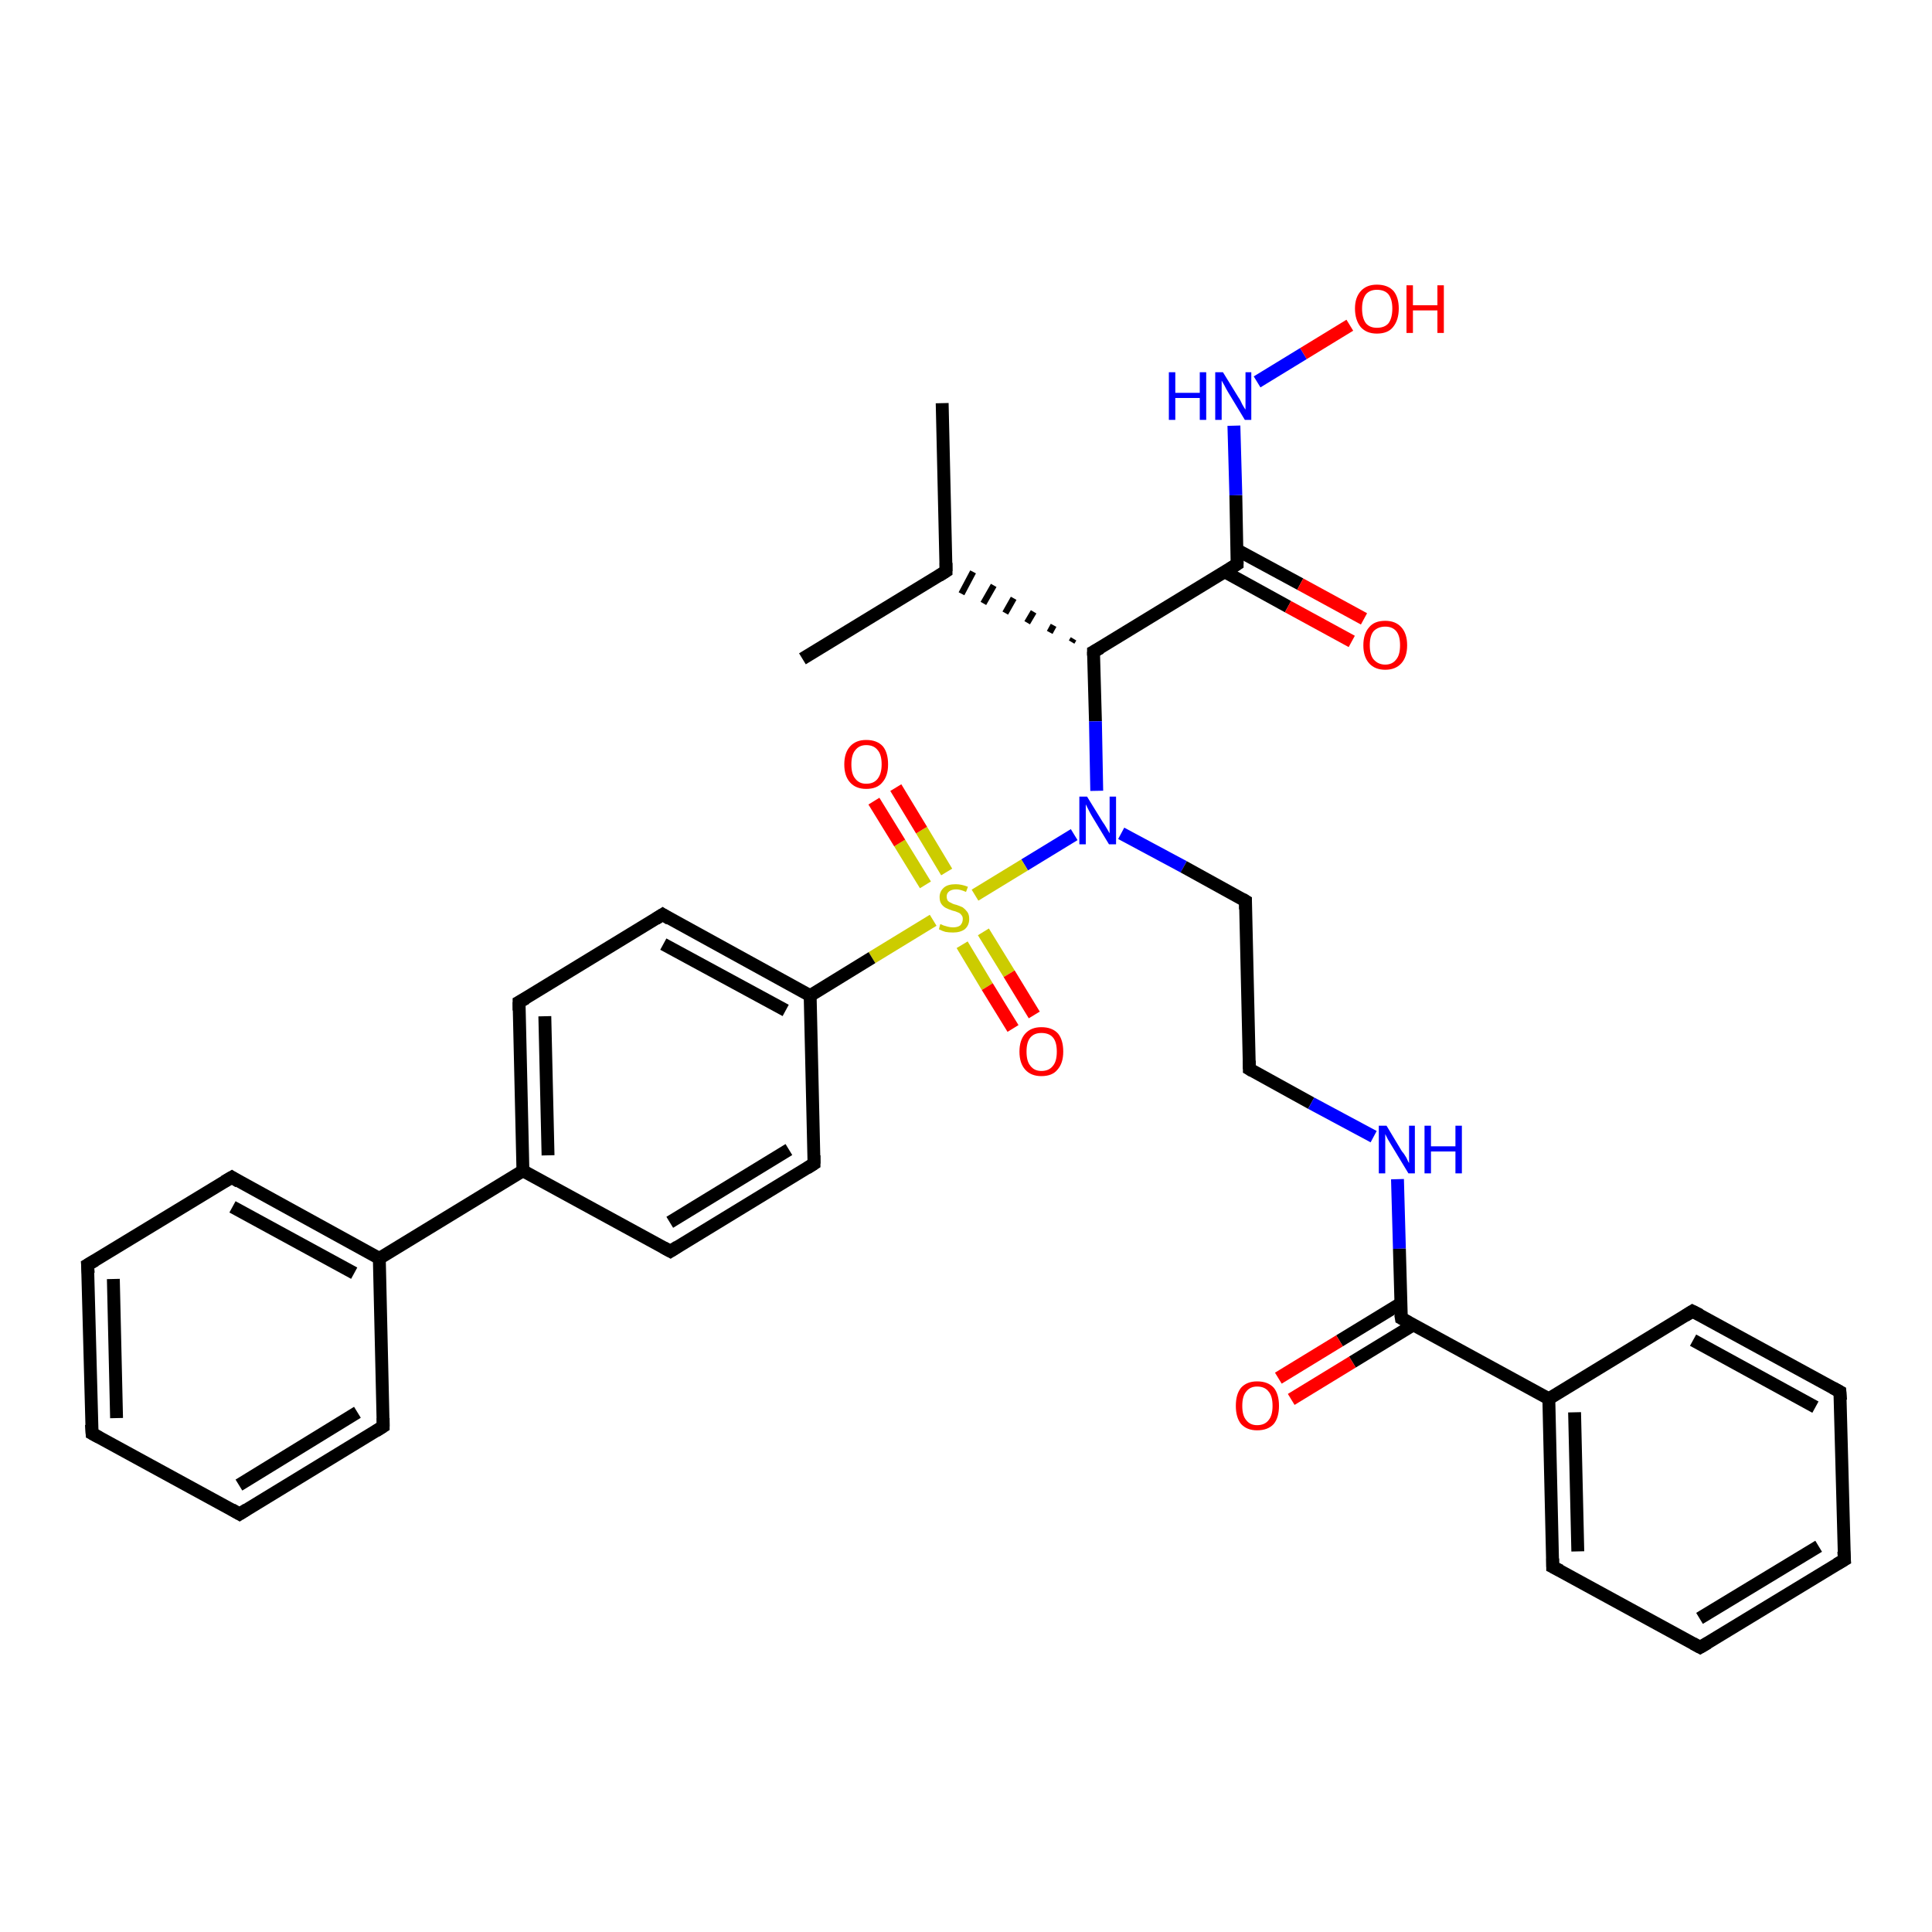 <?xml version='1.0' encoding='iso-8859-1'?>
<svg version='1.1' baseProfile='full'
              xmlns='http://www.w3.org/2000/svg'
                      xmlns:rdkit='http://www.rdkit.org/xml'
                      xmlns:xlink='http://www.w3.org/1999/xlink'
                  xml:space='preserve'
width='300px' height='300px' viewBox='0 0 300 300'>
<!-- END OF HEADER -->
<rect style='opacity:1.0;fill:#FFFFFF;stroke:none' width='300.0' height='300.0' x='0.0' y='0.0'> </rect>
<path class='bond-0 atom-0 atom-1' d='M 146.3,62.6 L 146.9,88.7' style='fill:none;fill-rule:evenodd;stroke:#000000;stroke-width:2.0px;stroke-linecap:butt;stroke-linejoin:miter;stroke-opacity:1' />
<path class='bond-1 atom-1 atom-2' d='M 146.9,88.7 L 124.6,102.3' style='fill:none;fill-rule:evenodd;stroke:#000000;stroke-width:2.0px;stroke-linecap:butt;stroke-linejoin:miter;stroke-opacity:1' />
<path class='bond-2 atom-3 atom-1' d='M 166.7,99.2 L 166.4,99.7' style='fill:none;fill-rule:evenodd;stroke:#000000;stroke-width:1.0px;stroke-linecap:butt;stroke-linejoin:miter;stroke-opacity:1' />
<path class='bond-2 atom-3 atom-1' d='M 163.6,97.1 L 163.0,98.2' style='fill:none;fill-rule:evenodd;stroke:#000000;stroke-width:1.0px;stroke-linecap:butt;stroke-linejoin:miter;stroke-opacity:1' />
<path class='bond-2 atom-3 atom-1' d='M 160.5,95.0 L 159.5,96.7' style='fill:none;fill-rule:evenodd;stroke:#000000;stroke-width:1.0px;stroke-linecap:butt;stroke-linejoin:miter;stroke-opacity:1' />
<path class='bond-2 atom-3 atom-1' d='M 157.4,92.9 L 156.1,95.2' style='fill:none;fill-rule:evenodd;stroke:#000000;stroke-width:1.0px;stroke-linecap:butt;stroke-linejoin:miter;stroke-opacity:1' />
<path class='bond-2 atom-3 atom-1' d='M 154.3,90.9 L 152.7,93.7' style='fill:none;fill-rule:evenodd;stroke:#000000;stroke-width:1.0px;stroke-linecap:butt;stroke-linejoin:miter;stroke-opacity:1' />
<path class='bond-2 atom-3 atom-1' d='M 151.1,88.8 L 149.3,92.2' style='fill:none;fill-rule:evenodd;stroke:#000000;stroke-width:1.0px;stroke-linecap:butt;stroke-linejoin:miter;stroke-opacity:1' />
<path class='bond-3 atom-3 atom-4' d='M 169.8,101.2 L 170.1,112.0' style='fill:none;fill-rule:evenodd;stroke:#000000;stroke-width:2.0px;stroke-linecap:butt;stroke-linejoin:miter;stroke-opacity:1' />
<path class='bond-3 atom-3 atom-4' d='M 170.1,112.0 L 170.3,122.8' style='fill:none;fill-rule:evenodd;stroke:#0000FF;stroke-width:2.0px;stroke-linecap:butt;stroke-linejoin:miter;stroke-opacity:1' />
<path class='bond-4 atom-4 atom-5' d='M 174.1,129.4 L 183.8,134.6' style='fill:none;fill-rule:evenodd;stroke:#0000FF;stroke-width:2.0px;stroke-linecap:butt;stroke-linejoin:miter;stroke-opacity:1' />
<path class='bond-4 atom-4 atom-5' d='M 183.8,134.6 L 193.4,139.9' style='fill:none;fill-rule:evenodd;stroke:#000000;stroke-width:2.0px;stroke-linecap:butt;stroke-linejoin:miter;stroke-opacity:1' />
<path class='bond-5 atom-5 atom-6' d='M 193.4,139.9 L 194.0,166.0' style='fill:none;fill-rule:evenodd;stroke:#000000;stroke-width:2.0px;stroke-linecap:butt;stroke-linejoin:miter;stroke-opacity:1' />
<path class='bond-6 atom-6 atom-7' d='M 194.0,166.0 L 203.6,171.3' style='fill:none;fill-rule:evenodd;stroke:#000000;stroke-width:2.0px;stroke-linecap:butt;stroke-linejoin:miter;stroke-opacity:1' />
<path class='bond-6 atom-6 atom-7' d='M 203.6,171.3 L 213.3,176.5' style='fill:none;fill-rule:evenodd;stroke:#0000FF;stroke-width:2.0px;stroke-linecap:butt;stroke-linejoin:miter;stroke-opacity:1' />
<path class='bond-7 atom-7 atom-8' d='M 217.0,183.1 L 217.3,193.9' style='fill:none;fill-rule:evenodd;stroke:#0000FF;stroke-width:2.0px;stroke-linecap:butt;stroke-linejoin:miter;stroke-opacity:1' />
<path class='bond-7 atom-7 atom-8' d='M 217.3,193.9 L 217.6,204.7' style='fill:none;fill-rule:evenodd;stroke:#000000;stroke-width:2.0px;stroke-linecap:butt;stroke-linejoin:miter;stroke-opacity:1' />
<path class='bond-8 atom-8 atom-9' d='M 217.5,202.4 L 208.0,208.2' style='fill:none;fill-rule:evenodd;stroke:#000000;stroke-width:2.0px;stroke-linecap:butt;stroke-linejoin:miter;stroke-opacity:1' />
<path class='bond-8 atom-8 atom-9' d='M 208.0,208.2 L 198.5,214.0' style='fill:none;fill-rule:evenodd;stroke:#FF0000;stroke-width:2.0px;stroke-linecap:butt;stroke-linejoin:miter;stroke-opacity:1' />
<path class='bond-8 atom-8 atom-9' d='M 219.5,205.7 L 210.0,211.5' style='fill:none;fill-rule:evenodd;stroke:#000000;stroke-width:2.0px;stroke-linecap:butt;stroke-linejoin:miter;stroke-opacity:1' />
<path class='bond-8 atom-8 atom-9' d='M 210.0,211.5 L 200.5,217.3' style='fill:none;fill-rule:evenodd;stroke:#FF0000;stroke-width:2.0px;stroke-linecap:butt;stroke-linejoin:miter;stroke-opacity:1' />
<path class='bond-9 atom-8 atom-10' d='M 217.6,204.7 L 240.5,217.2' style='fill:none;fill-rule:evenodd;stroke:#000000;stroke-width:2.0px;stroke-linecap:butt;stroke-linejoin:miter;stroke-opacity:1' />
<path class='bond-10 atom-10 atom-11' d='M 240.5,217.2 L 241.1,243.3' style='fill:none;fill-rule:evenodd;stroke:#000000;stroke-width:2.0px;stroke-linecap:butt;stroke-linejoin:miter;stroke-opacity:1' />
<path class='bond-10 atom-10 atom-11' d='M 244.5,219.3 L 245.0,240.9' style='fill:none;fill-rule:evenodd;stroke:#000000;stroke-width:2.0px;stroke-linecap:butt;stroke-linejoin:miter;stroke-opacity:1' />
<path class='bond-11 atom-11 atom-12' d='M 241.1,243.3 L 264.0,255.8' style='fill:none;fill-rule:evenodd;stroke:#000000;stroke-width:2.0px;stroke-linecap:butt;stroke-linejoin:miter;stroke-opacity:1' />
<path class='bond-12 atom-12 atom-13' d='M 264.0,255.8 L 286.4,242.2' style='fill:none;fill-rule:evenodd;stroke:#000000;stroke-width:2.0px;stroke-linecap:butt;stroke-linejoin:miter;stroke-opacity:1' />
<path class='bond-12 atom-12 atom-13' d='M 263.9,251.3 L 282.4,240.1' style='fill:none;fill-rule:evenodd;stroke:#000000;stroke-width:2.0px;stroke-linecap:butt;stroke-linejoin:miter;stroke-opacity:1' />
<path class='bond-13 atom-13 atom-14' d='M 286.4,242.2 L 285.7,216.1' style='fill:none;fill-rule:evenodd;stroke:#000000;stroke-width:2.0px;stroke-linecap:butt;stroke-linejoin:miter;stroke-opacity:1' />
<path class='bond-14 atom-14 atom-15' d='M 285.7,216.1 L 262.8,203.6' style='fill:none;fill-rule:evenodd;stroke:#000000;stroke-width:2.0px;stroke-linecap:butt;stroke-linejoin:miter;stroke-opacity:1' />
<path class='bond-14 atom-14 atom-15' d='M 281.9,218.5 L 262.9,208.1' style='fill:none;fill-rule:evenodd;stroke:#000000;stroke-width:2.0px;stroke-linecap:butt;stroke-linejoin:miter;stroke-opacity:1' />
<path class='bond-15 atom-4 atom-16' d='M 166.8,129.6 L 159.1,134.3' style='fill:none;fill-rule:evenodd;stroke:#0000FF;stroke-width:2.0px;stroke-linecap:butt;stroke-linejoin:miter;stroke-opacity:1' />
<path class='bond-15 atom-4 atom-16' d='M 159.1,134.3 L 151.4,139.0' style='fill:none;fill-rule:evenodd;stroke:#CCCC00;stroke-width:2.0px;stroke-linecap:butt;stroke-linejoin:miter;stroke-opacity:1' />
<path class='bond-16 atom-16 atom-17' d='M 149.4,146.7 L 153.3,153.2' style='fill:none;fill-rule:evenodd;stroke:#CCCC00;stroke-width:2.0px;stroke-linecap:butt;stroke-linejoin:miter;stroke-opacity:1' />
<path class='bond-16 atom-16 atom-17' d='M 153.3,153.2 L 157.3,159.7' style='fill:none;fill-rule:evenodd;stroke:#FF0000;stroke-width:2.0px;stroke-linecap:butt;stroke-linejoin:miter;stroke-opacity:1' />
<path class='bond-16 atom-16 atom-17' d='M 152.7,144.7 L 156.7,151.2' style='fill:none;fill-rule:evenodd;stroke:#CCCC00;stroke-width:2.0px;stroke-linecap:butt;stroke-linejoin:miter;stroke-opacity:1' />
<path class='bond-16 atom-16 atom-17' d='M 156.7,151.2 L 160.6,157.6' style='fill:none;fill-rule:evenodd;stroke:#FF0000;stroke-width:2.0px;stroke-linecap:butt;stroke-linejoin:miter;stroke-opacity:1' />
<path class='bond-17 atom-16 atom-18' d='M 147.0,135.4 L 143.1,128.9' style='fill:none;fill-rule:evenodd;stroke:#CCCC00;stroke-width:2.0px;stroke-linecap:butt;stroke-linejoin:miter;stroke-opacity:1' />
<path class='bond-17 atom-16 atom-18' d='M 143.1,128.9 L 139.1,122.3' style='fill:none;fill-rule:evenodd;stroke:#FF0000;stroke-width:2.0px;stroke-linecap:butt;stroke-linejoin:miter;stroke-opacity:1' />
<path class='bond-17 atom-16 atom-18' d='M 143.7,137.4 L 139.7,130.9' style='fill:none;fill-rule:evenodd;stroke:#CCCC00;stroke-width:2.0px;stroke-linecap:butt;stroke-linejoin:miter;stroke-opacity:1' />
<path class='bond-17 atom-16 atom-18' d='M 139.7,130.9 L 135.7,124.4' style='fill:none;fill-rule:evenodd;stroke:#FF0000;stroke-width:2.0px;stroke-linecap:butt;stroke-linejoin:miter;stroke-opacity:1' />
<path class='bond-18 atom-16 atom-19' d='M 144.9,142.9 L 135.4,148.7' style='fill:none;fill-rule:evenodd;stroke:#CCCC00;stroke-width:2.0px;stroke-linecap:butt;stroke-linejoin:miter;stroke-opacity:1' />
<path class='bond-18 atom-16 atom-19' d='M 135.4,148.7 L 125.8,154.6' style='fill:none;fill-rule:evenodd;stroke:#000000;stroke-width:2.0px;stroke-linecap:butt;stroke-linejoin:miter;stroke-opacity:1' />
<path class='bond-19 atom-19 atom-20' d='M 125.8,154.6 L 102.9,142.0' style='fill:none;fill-rule:evenodd;stroke:#000000;stroke-width:2.0px;stroke-linecap:butt;stroke-linejoin:miter;stroke-opacity:1' />
<path class='bond-19 atom-19 atom-20' d='M 122.0,156.9 L 103.0,146.6' style='fill:none;fill-rule:evenodd;stroke:#000000;stroke-width:2.0px;stroke-linecap:butt;stroke-linejoin:miter;stroke-opacity:1' />
<path class='bond-20 atom-20 atom-21' d='M 102.9,142.0 L 80.6,155.6' style='fill:none;fill-rule:evenodd;stroke:#000000;stroke-width:2.0px;stroke-linecap:butt;stroke-linejoin:miter;stroke-opacity:1' />
<path class='bond-21 atom-21 atom-22' d='M 80.6,155.6 L 81.2,181.8' style='fill:none;fill-rule:evenodd;stroke:#000000;stroke-width:2.0px;stroke-linecap:butt;stroke-linejoin:miter;stroke-opacity:1' />
<path class='bond-21 atom-21 atom-22' d='M 84.6,157.8 L 85.1,179.4' style='fill:none;fill-rule:evenodd;stroke:#000000;stroke-width:2.0px;stroke-linecap:butt;stroke-linejoin:miter;stroke-opacity:1' />
<path class='bond-22 atom-22 atom-23' d='M 81.2,181.8 L 104.1,194.3' style='fill:none;fill-rule:evenodd;stroke:#000000;stroke-width:2.0px;stroke-linecap:butt;stroke-linejoin:miter;stroke-opacity:1' />
<path class='bond-23 atom-23 atom-24' d='M 104.1,194.3 L 126.4,180.7' style='fill:none;fill-rule:evenodd;stroke:#000000;stroke-width:2.0px;stroke-linecap:butt;stroke-linejoin:miter;stroke-opacity:1' />
<path class='bond-23 atom-23 atom-24' d='M 104.0,189.8 L 122.5,178.5' style='fill:none;fill-rule:evenodd;stroke:#000000;stroke-width:2.0px;stroke-linecap:butt;stroke-linejoin:miter;stroke-opacity:1' />
<path class='bond-24 atom-22 atom-25' d='M 81.2,181.8 L 58.9,195.4' style='fill:none;fill-rule:evenodd;stroke:#000000;stroke-width:2.0px;stroke-linecap:butt;stroke-linejoin:miter;stroke-opacity:1' />
<path class='bond-25 atom-25 atom-26' d='M 58.9,195.4 L 36.0,182.8' style='fill:none;fill-rule:evenodd;stroke:#000000;stroke-width:2.0px;stroke-linecap:butt;stroke-linejoin:miter;stroke-opacity:1' />
<path class='bond-25 atom-25 atom-26' d='M 55.0,197.7 L 36.1,187.4' style='fill:none;fill-rule:evenodd;stroke:#000000;stroke-width:2.0px;stroke-linecap:butt;stroke-linejoin:miter;stroke-opacity:1' />
<path class='bond-26 atom-26 atom-27' d='M 36.0,182.8 L 13.6,196.4' style='fill:none;fill-rule:evenodd;stroke:#000000;stroke-width:2.0px;stroke-linecap:butt;stroke-linejoin:miter;stroke-opacity:1' />
<path class='bond-27 atom-27 atom-28' d='M 13.6,196.4 L 14.3,222.6' style='fill:none;fill-rule:evenodd;stroke:#000000;stroke-width:2.0px;stroke-linecap:butt;stroke-linejoin:miter;stroke-opacity:1' />
<path class='bond-27 atom-27 atom-28' d='M 17.6,198.6 L 18.1,220.2' style='fill:none;fill-rule:evenodd;stroke:#000000;stroke-width:2.0px;stroke-linecap:butt;stroke-linejoin:miter;stroke-opacity:1' />
<path class='bond-28 atom-28 atom-29' d='M 14.3,222.6 L 37.2,235.1' style='fill:none;fill-rule:evenodd;stroke:#000000;stroke-width:2.0px;stroke-linecap:butt;stroke-linejoin:miter;stroke-opacity:1' />
<path class='bond-29 atom-29 atom-30' d='M 37.2,235.1 L 59.5,221.5' style='fill:none;fill-rule:evenodd;stroke:#000000;stroke-width:2.0px;stroke-linecap:butt;stroke-linejoin:miter;stroke-opacity:1' />
<path class='bond-29 atom-29 atom-30' d='M 37.1,230.6 L 55.5,219.3' style='fill:none;fill-rule:evenodd;stroke:#000000;stroke-width:2.0px;stroke-linecap:butt;stroke-linejoin:miter;stroke-opacity:1' />
<path class='bond-30 atom-3 atom-31' d='M 169.8,101.2 L 192.1,87.6' style='fill:none;fill-rule:evenodd;stroke:#000000;stroke-width:2.0px;stroke-linecap:butt;stroke-linejoin:miter;stroke-opacity:1' />
<path class='bond-31 atom-31 atom-32' d='M 190.2,88.8 L 200.0,94.2' style='fill:none;fill-rule:evenodd;stroke:#000000;stroke-width:2.0px;stroke-linecap:butt;stroke-linejoin:miter;stroke-opacity:1' />
<path class='bond-31 atom-31 atom-32' d='M 200.0,94.2 L 209.9,99.6' style='fill:none;fill-rule:evenodd;stroke:#FF0000;stroke-width:2.0px;stroke-linecap:butt;stroke-linejoin:miter;stroke-opacity:1' />
<path class='bond-31 atom-31 atom-32' d='M 192.1,85.4 L 201.9,90.7' style='fill:none;fill-rule:evenodd;stroke:#000000;stroke-width:2.0px;stroke-linecap:butt;stroke-linejoin:miter;stroke-opacity:1' />
<path class='bond-31 atom-31 atom-32' d='M 201.9,90.7 L 211.8,96.1' style='fill:none;fill-rule:evenodd;stroke:#FF0000;stroke-width:2.0px;stroke-linecap:butt;stroke-linejoin:miter;stroke-opacity:1' />
<path class='bond-32 atom-31 atom-33' d='M 192.1,87.6 L 191.9,76.9' style='fill:none;fill-rule:evenodd;stroke:#000000;stroke-width:2.0px;stroke-linecap:butt;stroke-linejoin:miter;stroke-opacity:1' />
<path class='bond-32 atom-31 atom-33' d='M 191.9,76.9 L 191.6,66.1' style='fill:none;fill-rule:evenodd;stroke:#0000FF;stroke-width:2.0px;stroke-linecap:butt;stroke-linejoin:miter;stroke-opacity:1' />
<path class='bond-33 atom-33 atom-34' d='M 195.2,59.3 L 202.4,54.9' style='fill:none;fill-rule:evenodd;stroke:#0000FF;stroke-width:2.0px;stroke-linecap:butt;stroke-linejoin:miter;stroke-opacity:1' />
<path class='bond-33 atom-33 atom-34' d='M 202.4,54.9 L 209.6,50.5' style='fill:none;fill-rule:evenodd;stroke:#FF0000;stroke-width:2.0px;stroke-linecap:butt;stroke-linejoin:miter;stroke-opacity:1' />
<path class='bond-34 atom-15 atom-10' d='M 262.8,203.6 L 240.5,217.2' style='fill:none;fill-rule:evenodd;stroke:#000000;stroke-width:2.0px;stroke-linecap:butt;stroke-linejoin:miter;stroke-opacity:1' />
<path class='bond-35 atom-24 atom-19' d='M 126.4,180.7 L 125.8,154.6' style='fill:none;fill-rule:evenodd;stroke:#000000;stroke-width:2.0px;stroke-linecap:butt;stroke-linejoin:miter;stroke-opacity:1' />
<path class='bond-36 atom-30 atom-25' d='M 59.5,221.5 L 58.9,195.4' style='fill:none;fill-rule:evenodd;stroke:#000000;stroke-width:2.0px;stroke-linecap:butt;stroke-linejoin:miter;stroke-opacity:1' />
<path d='M 146.9,87.4 L 146.9,88.7 L 145.8,89.4' style='fill:none;stroke:#000000;stroke-width:2.0px;stroke-linecap:butt;stroke-linejoin:miter;stroke-opacity:1;' />
<path d='M 169.8,101.8 L 169.8,101.2 L 170.9,100.6' style='fill:none;stroke:#000000;stroke-width:2.0px;stroke-linecap:butt;stroke-linejoin:miter;stroke-opacity:1;' />
<path d='M 192.9,139.6 L 193.4,139.9 L 193.4,141.2' style='fill:none;stroke:#000000;stroke-width:2.0px;stroke-linecap:butt;stroke-linejoin:miter;stroke-opacity:1;' />
<path d='M 194.0,164.7 L 194.0,166.0 L 194.5,166.3' style='fill:none;stroke:#000000;stroke-width:2.0px;stroke-linecap:butt;stroke-linejoin:miter;stroke-opacity:1;' />
<path d='M 217.5,204.1 L 217.6,204.7 L 218.7,205.3' style='fill:none;stroke:#000000;stroke-width:2.0px;stroke-linecap:butt;stroke-linejoin:miter;stroke-opacity:1;' />
<path d='M 241.1,242.0 L 241.1,243.3 L 242.3,243.9' style='fill:none;stroke:#000000;stroke-width:2.0px;stroke-linecap:butt;stroke-linejoin:miter;stroke-opacity:1;' />
<path d='M 262.9,255.2 L 264.0,255.8 L 265.2,255.1' style='fill:none;stroke:#000000;stroke-width:2.0px;stroke-linecap:butt;stroke-linejoin:miter;stroke-opacity:1;' />
<path d='M 285.2,242.9 L 286.4,242.2 L 286.3,240.9' style='fill:none;stroke:#000000;stroke-width:2.0px;stroke-linecap:butt;stroke-linejoin:miter;stroke-opacity:1;' />
<path d='M 285.8,217.4 L 285.7,216.1 L 284.6,215.5' style='fill:none;stroke:#000000;stroke-width:2.0px;stroke-linecap:butt;stroke-linejoin:miter;stroke-opacity:1;' />
<path d='M 264.0,204.2 L 262.8,203.6 L 261.7,204.3' style='fill:none;stroke:#000000;stroke-width:2.0px;stroke-linecap:butt;stroke-linejoin:miter;stroke-opacity:1;' />
<path d='M 104.0,142.7 L 102.9,142.0 L 101.8,142.7' style='fill:none;stroke:#000000;stroke-width:2.0px;stroke-linecap:butt;stroke-linejoin:miter;stroke-opacity:1;' />
<path d='M 81.7,155.0 L 80.6,155.6 L 80.6,156.9' style='fill:none;stroke:#000000;stroke-width:2.0px;stroke-linecap:butt;stroke-linejoin:miter;stroke-opacity:1;' />
<path d='M 103.0,193.7 L 104.1,194.3 L 105.2,193.6' style='fill:none;stroke:#000000;stroke-width:2.0px;stroke-linecap:butt;stroke-linejoin:miter;stroke-opacity:1;' />
<path d='M 125.3,181.4 L 126.4,180.7 L 126.4,179.4' style='fill:none;stroke:#000000;stroke-width:2.0px;stroke-linecap:butt;stroke-linejoin:miter;stroke-opacity:1;' />
<path d='M 37.1,183.5 L 36.0,182.8 L 34.8,183.5' style='fill:none;stroke:#000000;stroke-width:2.0px;stroke-linecap:butt;stroke-linejoin:miter;stroke-opacity:1;' />
<path d='M 14.8,195.7 L 13.6,196.4 L 13.7,197.7' style='fill:none;stroke:#000000;stroke-width:2.0px;stroke-linecap:butt;stroke-linejoin:miter;stroke-opacity:1;' />
<path d='M 14.2,221.2 L 14.3,222.6 L 15.4,223.2' style='fill:none;stroke:#000000;stroke-width:2.0px;stroke-linecap:butt;stroke-linejoin:miter;stroke-opacity:1;' />
<path d='M 36.0,234.4 L 37.2,235.1 L 38.3,234.4' style='fill:none;stroke:#000000;stroke-width:2.0px;stroke-linecap:butt;stroke-linejoin:miter;stroke-opacity:1;' />
<path d='M 58.4,222.2 L 59.5,221.5 L 59.5,220.2' style='fill:none;stroke:#000000;stroke-width:2.0px;stroke-linecap:butt;stroke-linejoin:miter;stroke-opacity:1;' />
<path d='M 191.0,88.3 L 192.1,87.6 L 192.1,87.1' style='fill:none;stroke:#000000;stroke-width:2.0px;stroke-linecap:butt;stroke-linejoin:miter;stroke-opacity:1;' />
<path class='atom-4' d='M 168.8 123.7
L 171.2 127.6
Q 171.5 128.0, 171.9 128.7
Q 172.3 129.4, 172.3 129.4
L 172.3 123.7
L 173.3 123.7
L 173.3 131.1
L 172.2 131.1
L 169.6 126.8
Q 169.3 126.3, 169.0 125.7
Q 168.7 125.1, 168.6 124.9
L 168.6 131.1
L 167.6 131.1
L 167.6 123.7
L 168.8 123.7
' fill='#0000FF'/>
<path class='atom-7' d='M 215.3 174.8
L 217.7 178.8
Q 218.0 179.1, 218.4 179.8
Q 218.7 180.5, 218.8 180.6
L 218.8 174.8
L 219.7 174.8
L 219.7 182.2
L 218.7 182.2
L 216.1 177.9
Q 215.8 177.4, 215.5 176.9
Q 215.2 176.3, 215.1 176.1
L 215.1 182.2
L 214.1 182.2
L 214.1 174.8
L 215.3 174.8
' fill='#0000FF'/>
<path class='atom-7' d='M 221.2 174.8
L 222.2 174.8
L 222.2 178.0
L 226.0 178.0
L 226.0 174.8
L 227.0 174.8
L 227.0 182.2
L 226.0 182.2
L 226.0 178.8
L 222.2 178.8
L 222.2 182.2
L 221.2 182.2
L 221.2 174.8
' fill='#0000FF'/>
<path class='atom-9' d='M 191.9 218.3
Q 191.9 216.5, 192.7 215.5
Q 193.6 214.5, 195.2 214.5
Q 196.9 214.5, 197.8 215.5
Q 198.6 216.5, 198.6 218.3
Q 198.6 220.1, 197.8 221.1
Q 196.9 222.1, 195.2 222.1
Q 193.6 222.1, 192.7 221.1
Q 191.9 220.1, 191.9 218.3
M 195.2 221.3
Q 196.4 221.3, 197.0 220.5
Q 197.6 219.8, 197.6 218.3
Q 197.6 216.8, 197.0 216.1
Q 196.4 215.3, 195.2 215.3
Q 194.1 215.3, 193.5 216.1
Q 192.9 216.8, 192.9 218.3
Q 192.9 219.8, 193.5 220.5
Q 194.1 221.3, 195.2 221.3
' fill='#FF0000'/>
<path class='atom-16' d='M 146.0 143.5
Q 146.1 143.5, 146.5 143.7
Q 146.8 143.8, 147.2 143.9
Q 147.6 144.0, 148.0 144.0
Q 148.7 144.0, 149.1 143.7
Q 149.5 143.3, 149.5 142.7
Q 149.5 142.3, 149.3 142.1
Q 149.1 141.8, 148.8 141.7
Q 148.4 141.5, 147.9 141.4
Q 147.3 141.2, 146.9 141.0
Q 146.5 140.8, 146.2 140.4
Q 145.9 140.0, 145.9 139.3
Q 145.9 138.4, 146.6 137.8
Q 147.2 137.3, 148.4 137.3
Q 149.3 137.3, 150.3 137.7
L 150.0 138.5
Q 149.1 138.1, 148.5 138.1
Q 147.8 138.1, 147.4 138.4
Q 147.0 138.7, 147.0 139.2
Q 147.0 139.6, 147.2 139.9
Q 147.4 140.1, 147.7 140.2
Q 148.0 140.4, 148.5 140.5
Q 149.1 140.7, 149.5 140.9
Q 149.9 141.2, 150.2 141.6
Q 150.5 142.0, 150.5 142.7
Q 150.5 143.7, 149.8 144.3
Q 149.1 144.8, 148.0 144.8
Q 147.3 144.8, 146.8 144.7
Q 146.4 144.6, 145.8 144.3
L 146.0 143.5
' fill='#CCCC00'/>
<path class='atom-17' d='M 158.3 163.3
Q 158.3 161.5, 159.2 160.5
Q 160.1 159.5, 161.7 159.5
Q 163.4 159.5, 164.3 160.5
Q 165.1 161.5, 165.1 163.3
Q 165.1 165.1, 164.2 166.1
Q 163.4 167.1, 161.7 167.1
Q 160.1 167.1, 159.2 166.1
Q 158.3 165.1, 158.3 163.3
M 161.7 166.3
Q 162.9 166.3, 163.5 165.5
Q 164.1 164.8, 164.1 163.3
Q 164.1 161.8, 163.5 161.1
Q 162.9 160.4, 161.7 160.4
Q 160.6 160.4, 160.0 161.1
Q 159.4 161.8, 159.4 163.3
Q 159.4 164.8, 160.0 165.5
Q 160.6 166.3, 161.7 166.3
' fill='#FF0000'/>
<path class='atom-18' d='M 131.1 118.7
Q 131.1 116.9, 132.0 115.9
Q 132.9 114.9, 134.5 114.9
Q 136.2 114.9, 137.1 115.9
Q 137.9 116.9, 137.9 118.7
Q 137.9 120.5, 137.0 121.5
Q 136.2 122.5, 134.5 122.5
Q 132.9 122.5, 132.0 121.5
Q 131.1 120.5, 131.1 118.7
M 134.5 121.7
Q 135.7 121.7, 136.3 120.9
Q 136.9 120.1, 136.9 118.7
Q 136.9 117.2, 136.3 116.5
Q 135.7 115.7, 134.5 115.7
Q 133.4 115.7, 132.8 116.5
Q 132.2 117.2, 132.2 118.7
Q 132.2 120.2, 132.8 120.9
Q 133.4 121.7, 134.5 121.7
' fill='#FF0000'/>
<path class='atom-32' d='M 211.7 100.2
Q 211.7 98.4, 212.6 97.4
Q 213.4 96.4, 215.1 96.4
Q 216.7 96.4, 217.6 97.4
Q 218.5 98.4, 218.5 100.2
Q 218.5 102.0, 217.6 103.0
Q 216.7 104.0, 215.1 104.0
Q 213.5 104.0, 212.6 103.0
Q 211.7 102.0, 211.7 100.2
M 215.1 103.2
Q 216.2 103.2, 216.8 102.4
Q 217.4 101.7, 217.4 100.2
Q 217.4 98.7, 216.8 98.0
Q 216.2 97.3, 215.1 97.3
Q 214.0 97.3, 213.3 98.0
Q 212.7 98.7, 212.7 100.2
Q 212.7 101.7, 213.3 102.4
Q 214.0 103.2, 215.1 103.2
' fill='#FF0000'/>
<path class='atom-33' d='M 181.5 57.8
L 182.5 57.8
L 182.5 61.0
L 186.3 61.0
L 186.3 57.8
L 187.3 57.8
L 187.3 65.2
L 186.3 65.2
L 186.3 61.8
L 182.5 61.8
L 182.5 65.2
L 181.5 65.2
L 181.5 57.8
' fill='#0000FF'/>
<path class='atom-33' d='M 189.9 57.8
L 192.3 61.7
Q 192.6 62.1, 192.9 62.8
Q 193.3 63.5, 193.4 63.6
L 193.4 57.8
L 194.3 57.8
L 194.3 65.2
L 193.3 65.2
L 190.7 60.9
Q 190.4 60.4, 190.1 59.8
Q 189.8 59.3, 189.7 59.1
L 189.7 65.2
L 188.7 65.2
L 188.7 57.8
L 189.9 57.8
' fill='#0000FF'/>
<path class='atom-34' d='M 210.4 47.9
Q 210.4 46.2, 211.3 45.2
Q 212.2 44.2, 213.8 44.2
Q 215.5 44.2, 216.4 45.2
Q 217.2 46.2, 217.2 47.9
Q 217.2 49.7, 216.3 50.8
Q 215.5 51.8, 213.8 51.8
Q 212.2 51.8, 211.3 50.8
Q 210.4 49.7, 210.4 47.9
M 213.8 50.9
Q 215.0 50.9, 215.6 50.2
Q 216.2 49.4, 216.2 47.9
Q 216.2 46.5, 215.6 45.7
Q 215.0 45.0, 213.8 45.0
Q 212.7 45.0, 212.1 45.7
Q 211.5 46.5, 211.5 47.9
Q 211.5 49.4, 212.1 50.2
Q 212.7 50.9, 213.8 50.9
' fill='#FF0000'/>
<path class='atom-34' d='M 218.4 44.3
L 219.4 44.3
L 219.4 47.4
L 223.2 47.4
L 223.2 44.3
L 224.2 44.3
L 224.2 51.7
L 223.2 51.7
L 223.2 48.2
L 219.4 48.2
L 219.4 51.7
L 218.4 51.7
L 218.4 44.3
' fill='#FF0000'/>
</svg>
